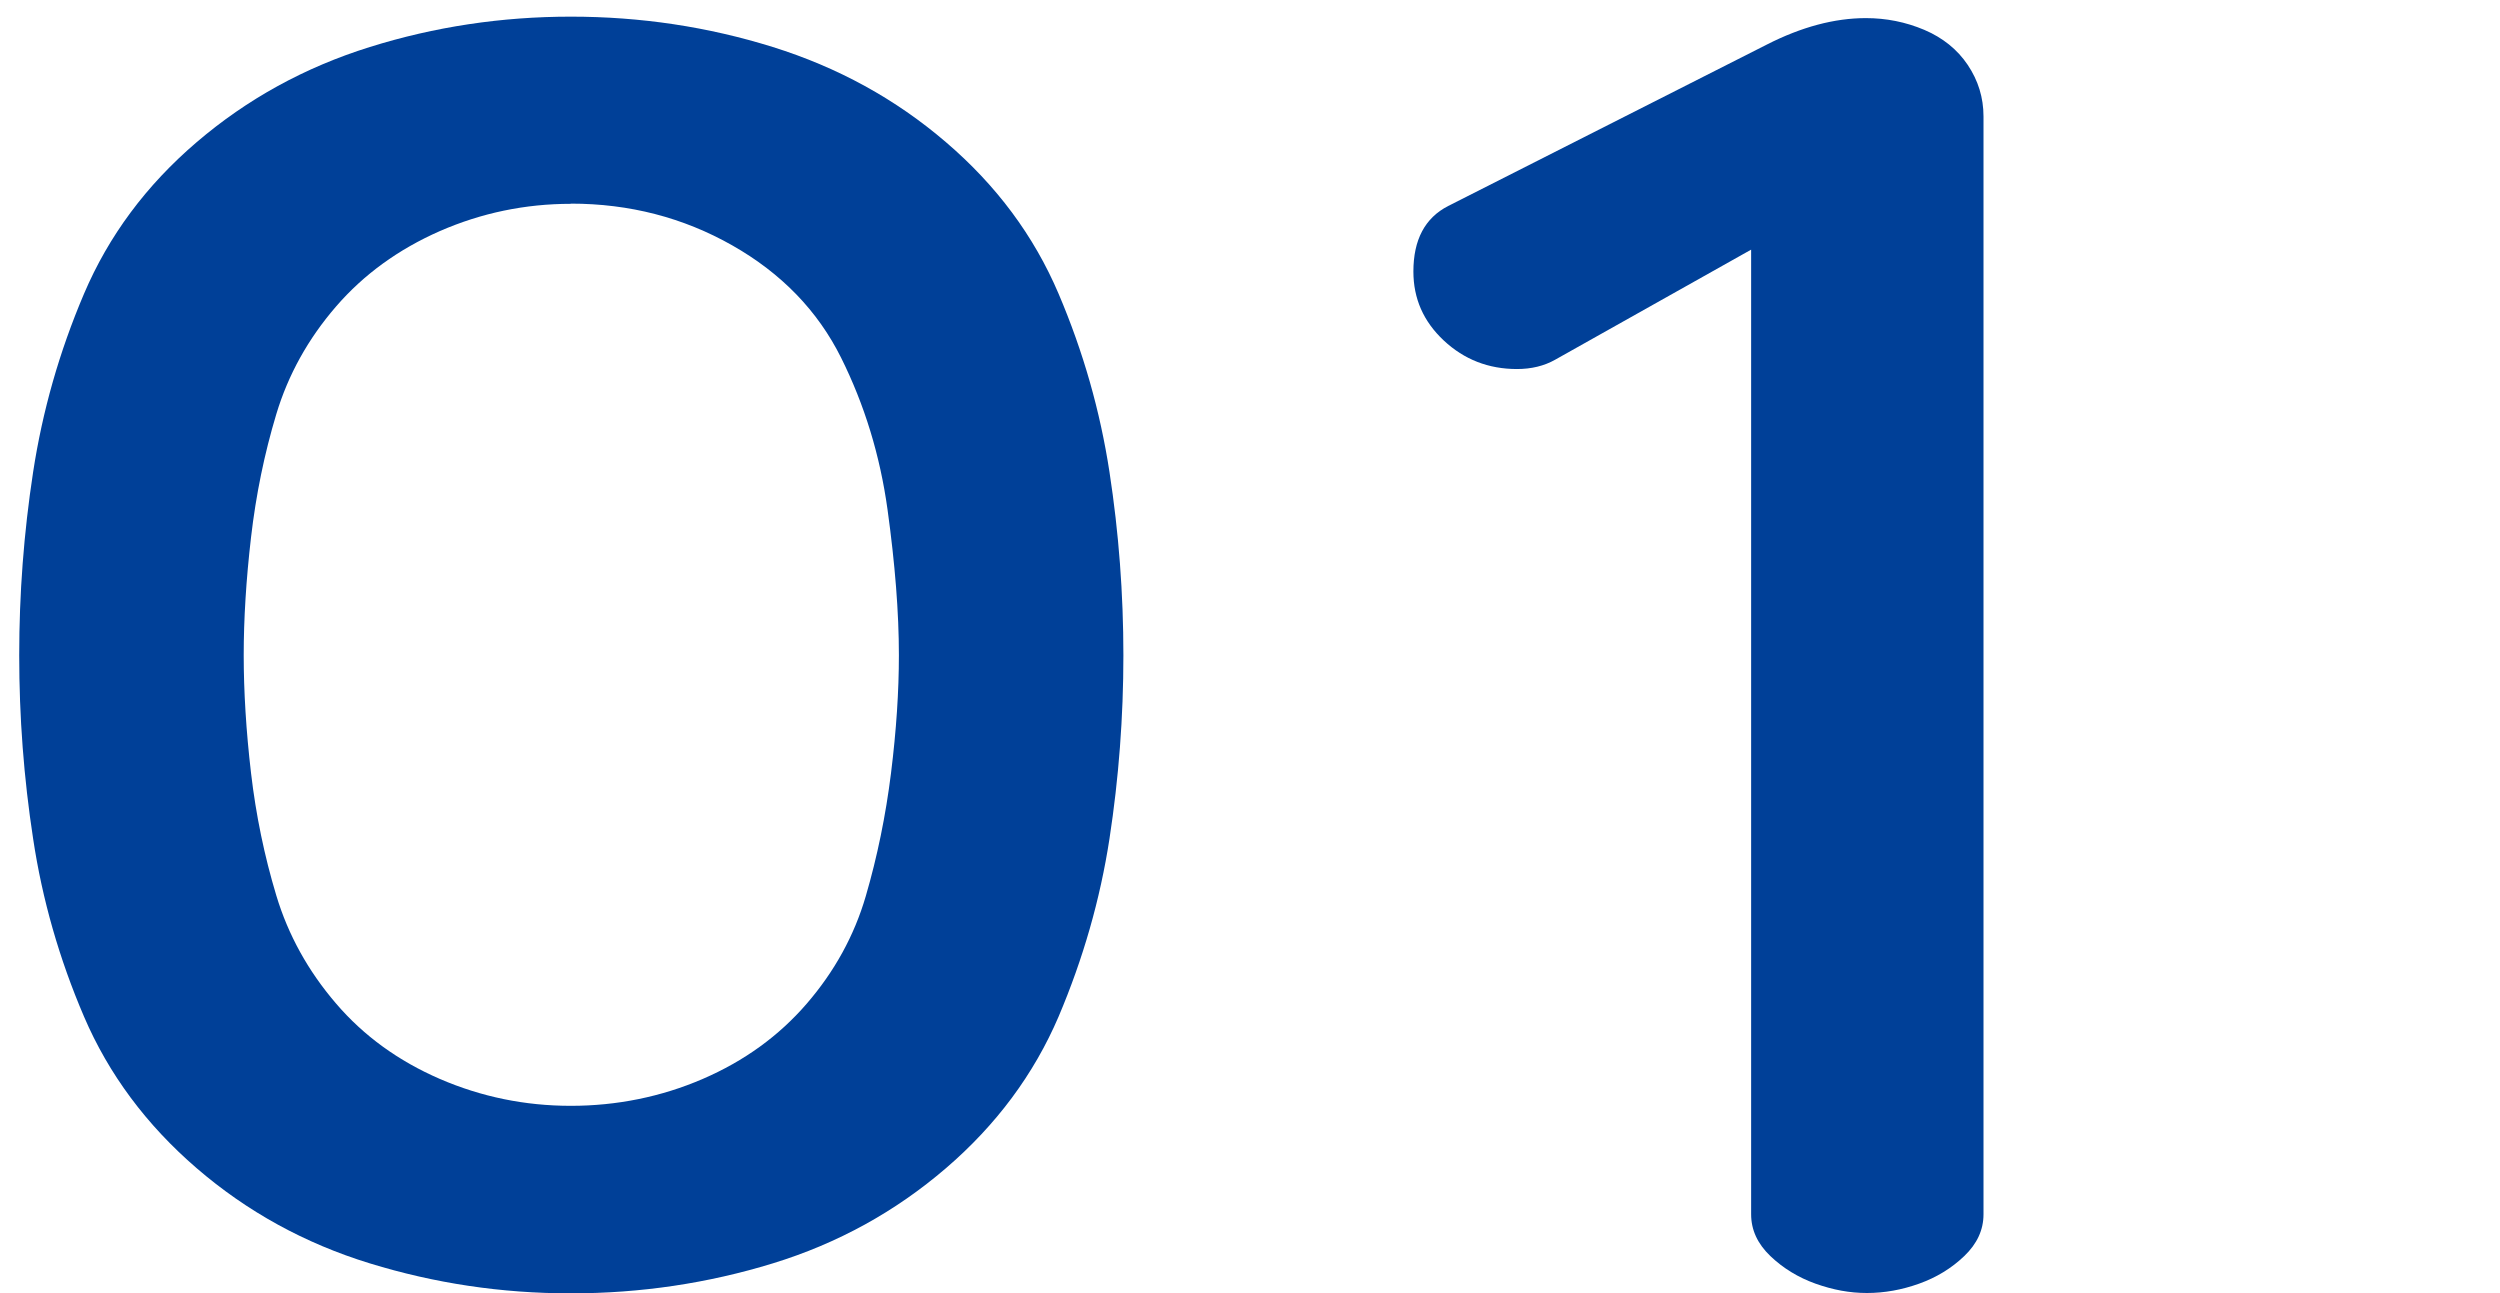 <?xml version="1.0" encoding="UTF-8"?><svg id="_レイヤー_2" xmlns="http://www.w3.org/2000/svg" viewBox="0 0 136.64 70.68"><defs><style>.cls-1{fill:none;}.cls-2{fill:#004098;}</style></defs><g id="_レイヤー_1-2"><path class="cls-2" d="M31.2.91c3.81,0,7.48.55,11.04,1.66,3.55,1.11,6.71,2.84,9.46,5.2,2.76,2.36,4.81,5.12,6.16,8.29,1.35,3.17,2.27,6.41,2.78,9.74.51,3.32.76,6.66.76,10.02s-.25,6.69-.76,10.02c-.51,3.32-1.44,6.56-2.78,9.72-1.35,3.15-3.4,5.92-6.16,8.29s-5.91,4.11-9.46,5.2c-3.55,1.09-7.23,1.64-11.04,1.64s-7.44-.55-10.99-1.64c-3.55-1.09-6.71-2.83-9.46-5.2s-4.81-5.14-6.16-8.29c-1.35-3.15-2.28-6.39-2.78-9.72-.51-3.32-.76-6.66-.76-10.02s.25-6.69.76-10.02,1.43-6.57,2.78-9.74c1.35-3.17,3.4-5.93,6.16-8.29,2.76-2.36,5.91-4.09,9.46-5.2,3.55-1.11,7.21-1.66,10.99-1.66ZM31.2,11.14c-2.5,0-4.89.5-7.16,1.49-2.27,1-4.16,2.37-5.68,4.13-1.52,1.76-2.61,3.72-3.26,5.88-.65,2.16-1.11,4.4-1.38,6.73-.27,2.33-.4,4.48-.4,6.44s.13,4.13.4,6.44.73,4.53,1.38,6.69c.65,2.16,1.74,4.13,3.26,5.9,1.52,1.78,3.42,3.15,5.68,4.13,2.27.98,4.65,1.47,7.16,1.47s4.94-.49,7.21-1.47c2.27-.98,4.16-2.35,5.68-4.11,1.52-1.76,2.6-3.72,3.23-5.88.63-2.16,1.09-4.4,1.38-6.73.29-2.33.43-4.48.43-6.44,0-2.33-.21-4.98-.62-7.95-.41-2.97-1.26-5.74-2.54-8.31-1.28-2.57-3.27-4.62-5.95-6.14-2.68-1.52-5.62-2.28-8.82-2.28Z"/><path class="cls-2" d="M95.7,13.65l-10.7,6.01c-.6.34-1.3.51-2.09.51-1.55,0-2.89-.52-4-1.56-1.11-1.04-1.66-2.29-1.66-3.77,0-1.73.63-2.93,1.9-3.58l17.41-8.82c1.9-.97,3.71-1.45,5.42-1.45,1.11,0,2.17.21,3.19.64,1.01.43,1.81,1.07,2.38,1.92.57.85.86,1.79.86,2.81v60.01c0,.85-.35,1.61-1.05,2.28-.7.67-1.52,1.17-2.47,1.51-.95.34-1.9.51-2.85.51s-1.85-.17-2.81-.51c-.95-.34-1.78-.85-2.47-1.51-.7-.67-1.05-1.43-1.05-2.28V13.65Z"/><rect class="cls-1" width="136.64" height="70.68"/></g></svg>
